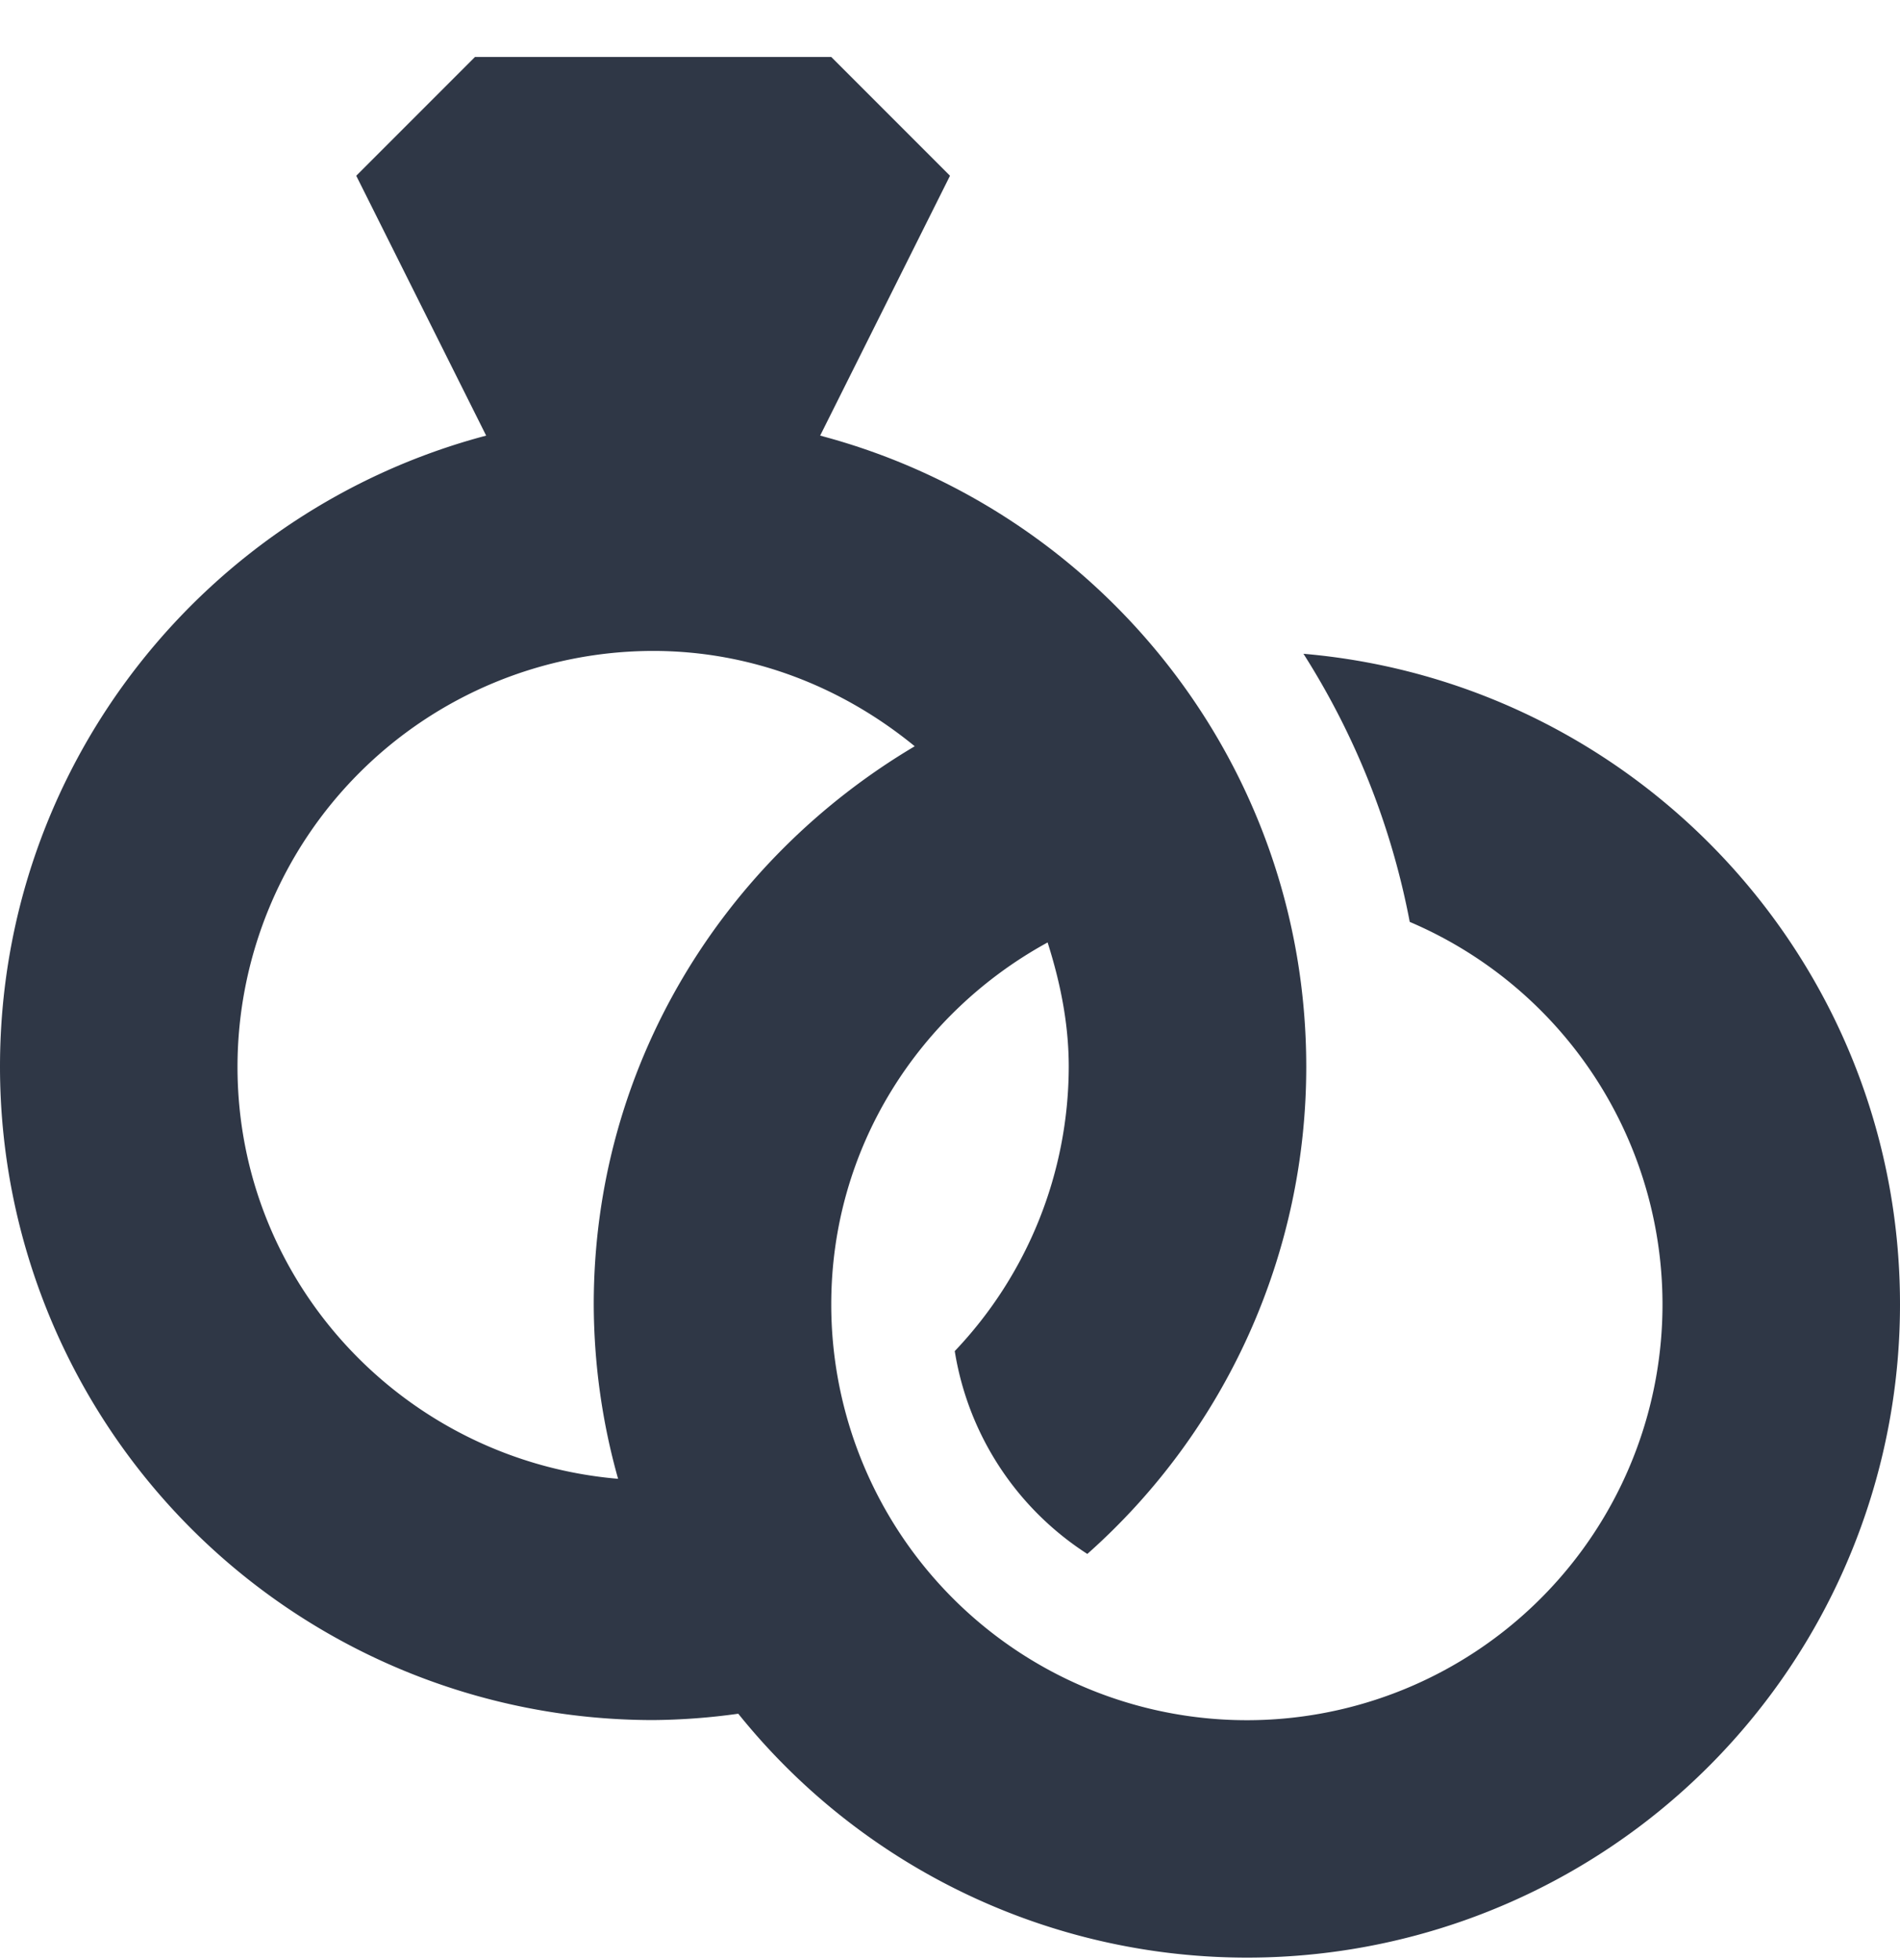 <svg xmlns="http://www.w3.org/2000/svg" width="32" height="33" fill="none" viewBox="0 0 32 33"><clipPath id="a"><path d="M0 .959h32v32H0z"/></clipPath><g clip-path="url(#a)"><path fill="#2f3746" d="M21.953 11.007a12.9 12.9 0 0 1 1.79 4.514A7 7 0 1 1 14 21.96c0-2.638 1.48-4.91 3.644-6.093.211.665.356 1.359.356 2.093a6.96 6.96 0 0 1-1.92 4.787 5 5 0 0 0 2.233 3.415A10.96 10.96 0 0 0 22 17.959c0-5.101-3.477-9.38-8.187-10.625L16 2.959l-2-2H8l-2 2 2.188 4.375C3.478 8.579 0 12.858 0 17.959a11 11 0 0 0 11 11q.72-.006 1.434-.107A10.996 10.996 0 0 0 32 21.959c0-5.75-4.419-10.468-10.047-10.952M4 17.959a7.007 7.007 0 0 1 7-7c1.678 0 3.2.617 4.406 1.605C12.184 14.474 10 17.94 10 21.96c.003.993.14 1.981.41 2.937C6.83 24.594 4 21.616 4 17.96"/></g></svg>
